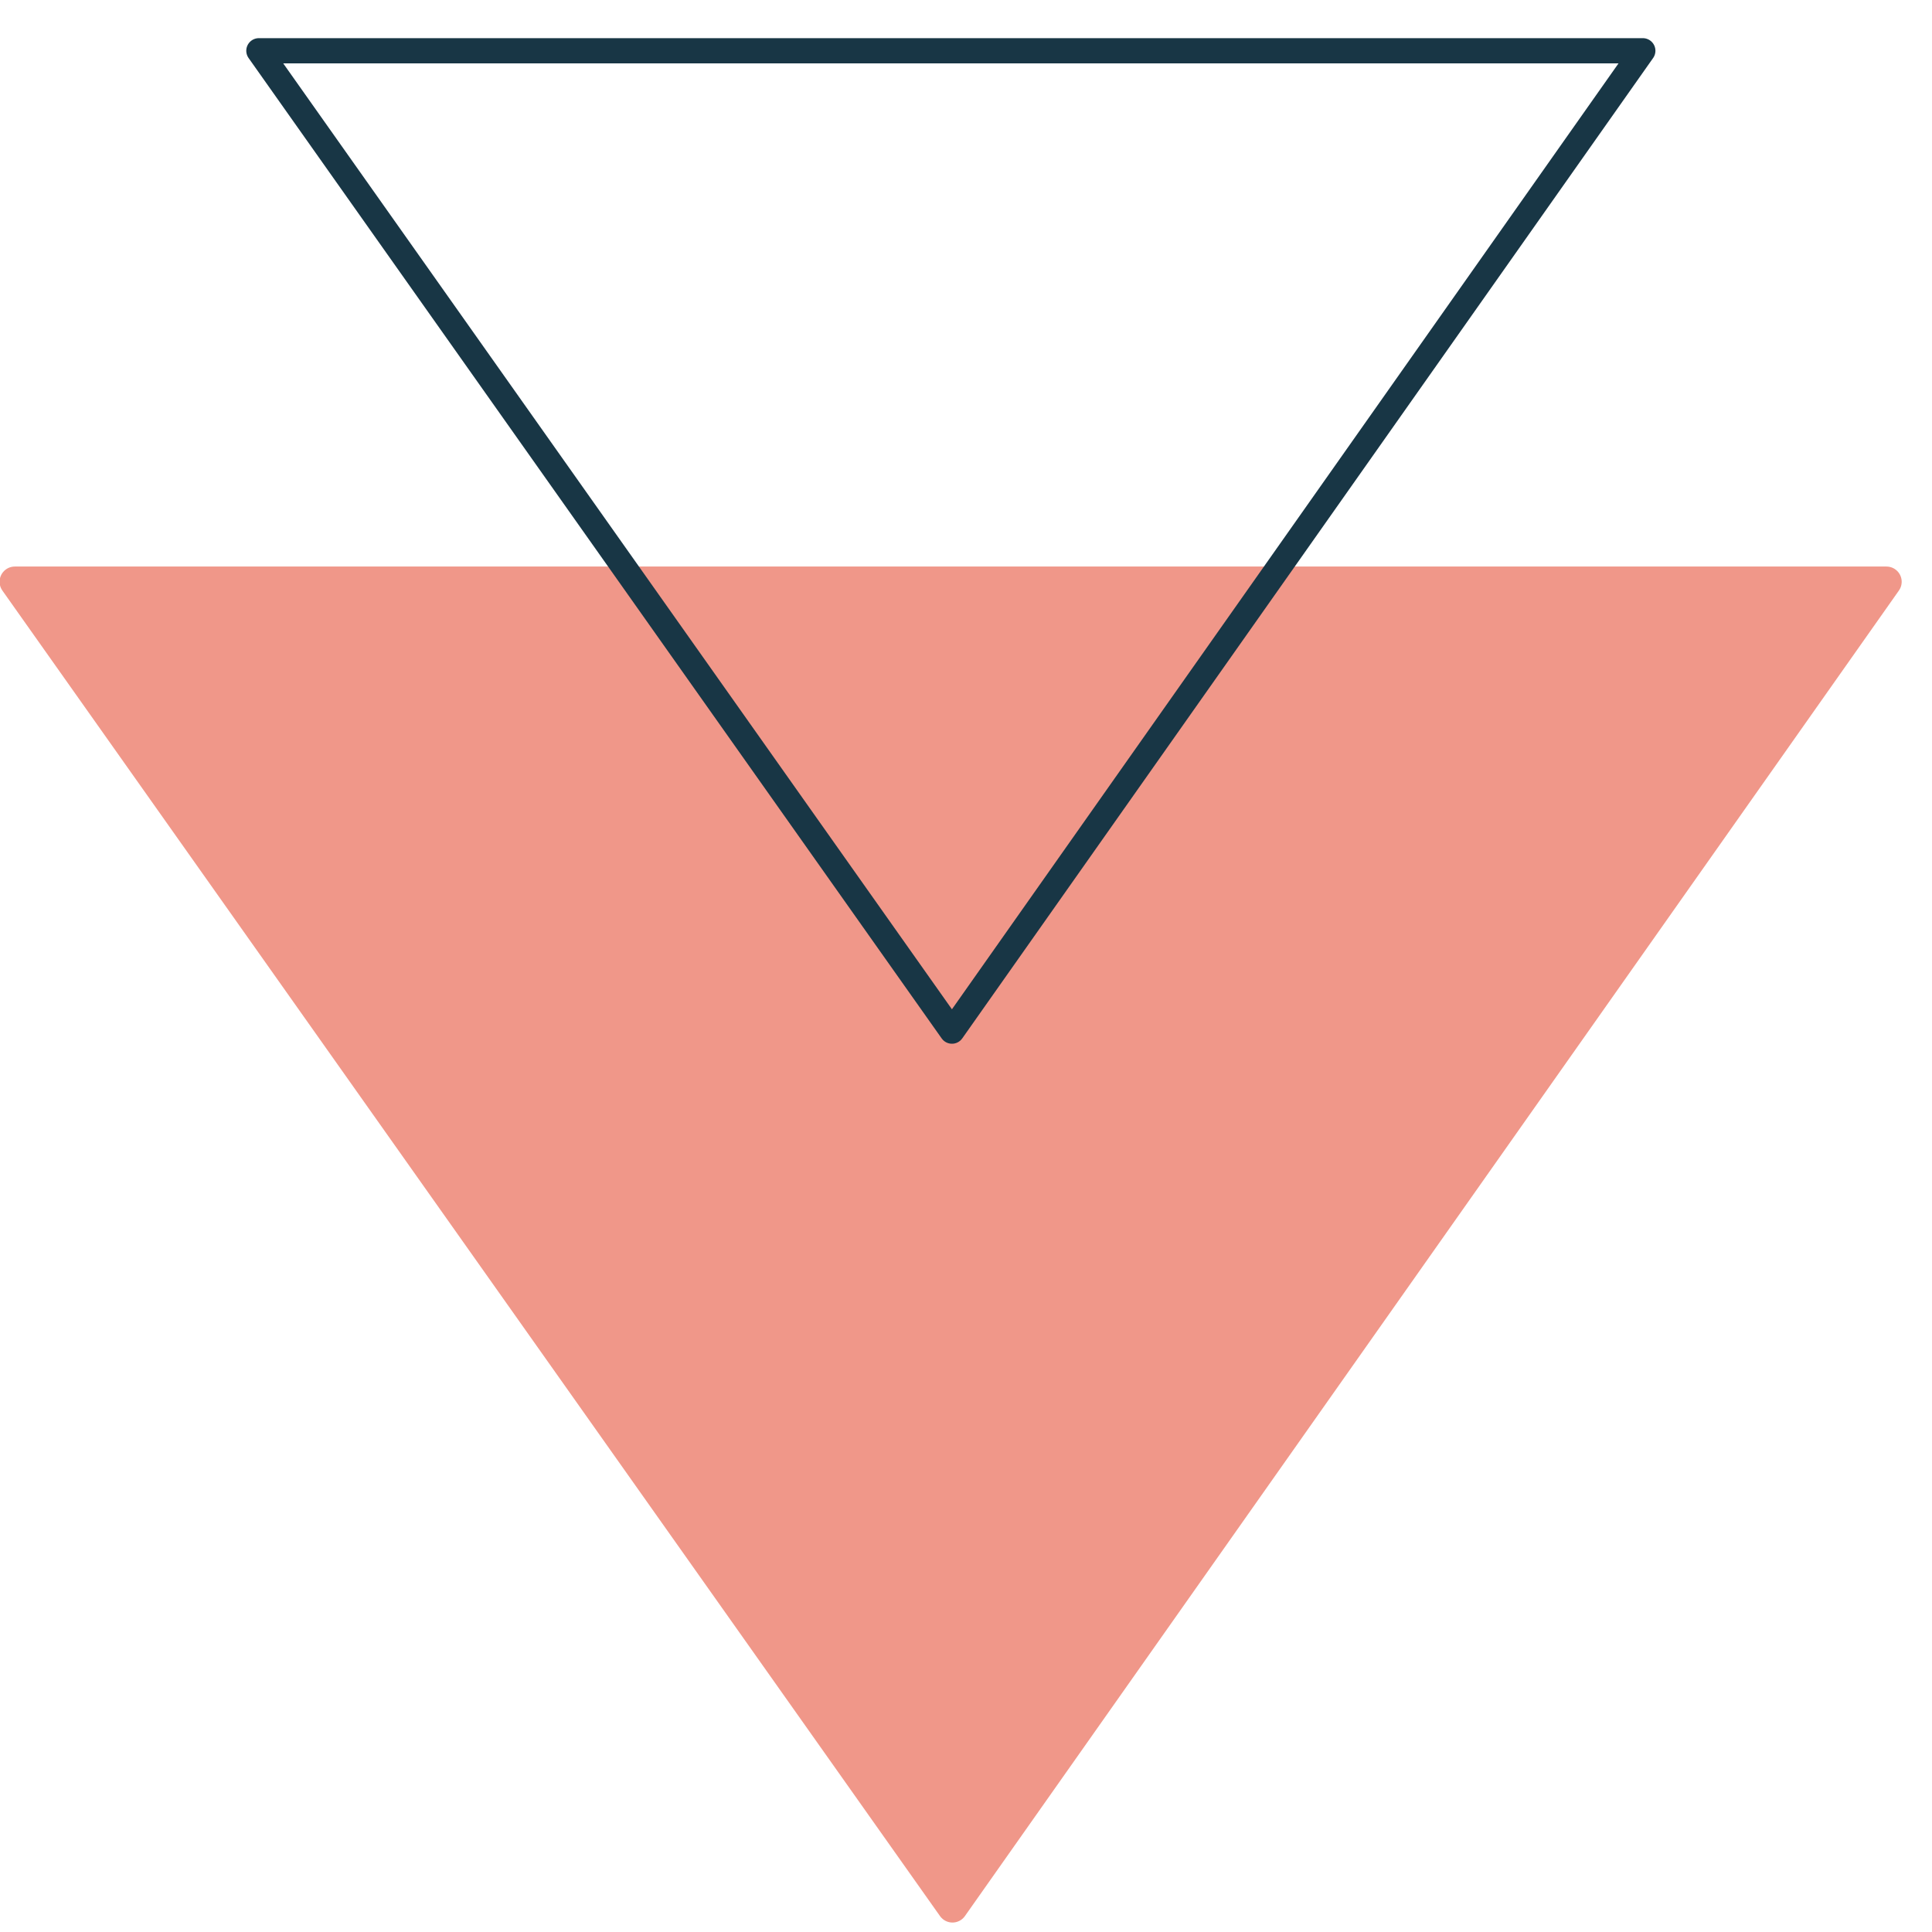 <?xml version="1.0" encoding="UTF-8"?>
<svg xmlns="http://www.w3.org/2000/svg" width="115" height="115" viewBox="0 0 115 115" fill="none">
  <g clip-path="url(#clip0_4004_2392)">
    <path d="M112.289 34.629L56.694 113.53L0.882 34.629H112.289Z" fill="#F09789" stroke="#F09789" stroke-width="1.813" stroke-linecap="round" stroke-linejoin="round"></path>
    <path d="M97.787 3.021L56.664 61.377L15.409 3.021H97.787Z" stroke="#183645" stroke-width="1.5" stroke-linecap="round" stroke-linejoin="round"></path>
  </g>
  <defs>
    <clipPath id="clip0_4004_2392">
      <rect width="115" height="115" fill="white"></rect>
    </clipPath>
  </defs>
</svg>
